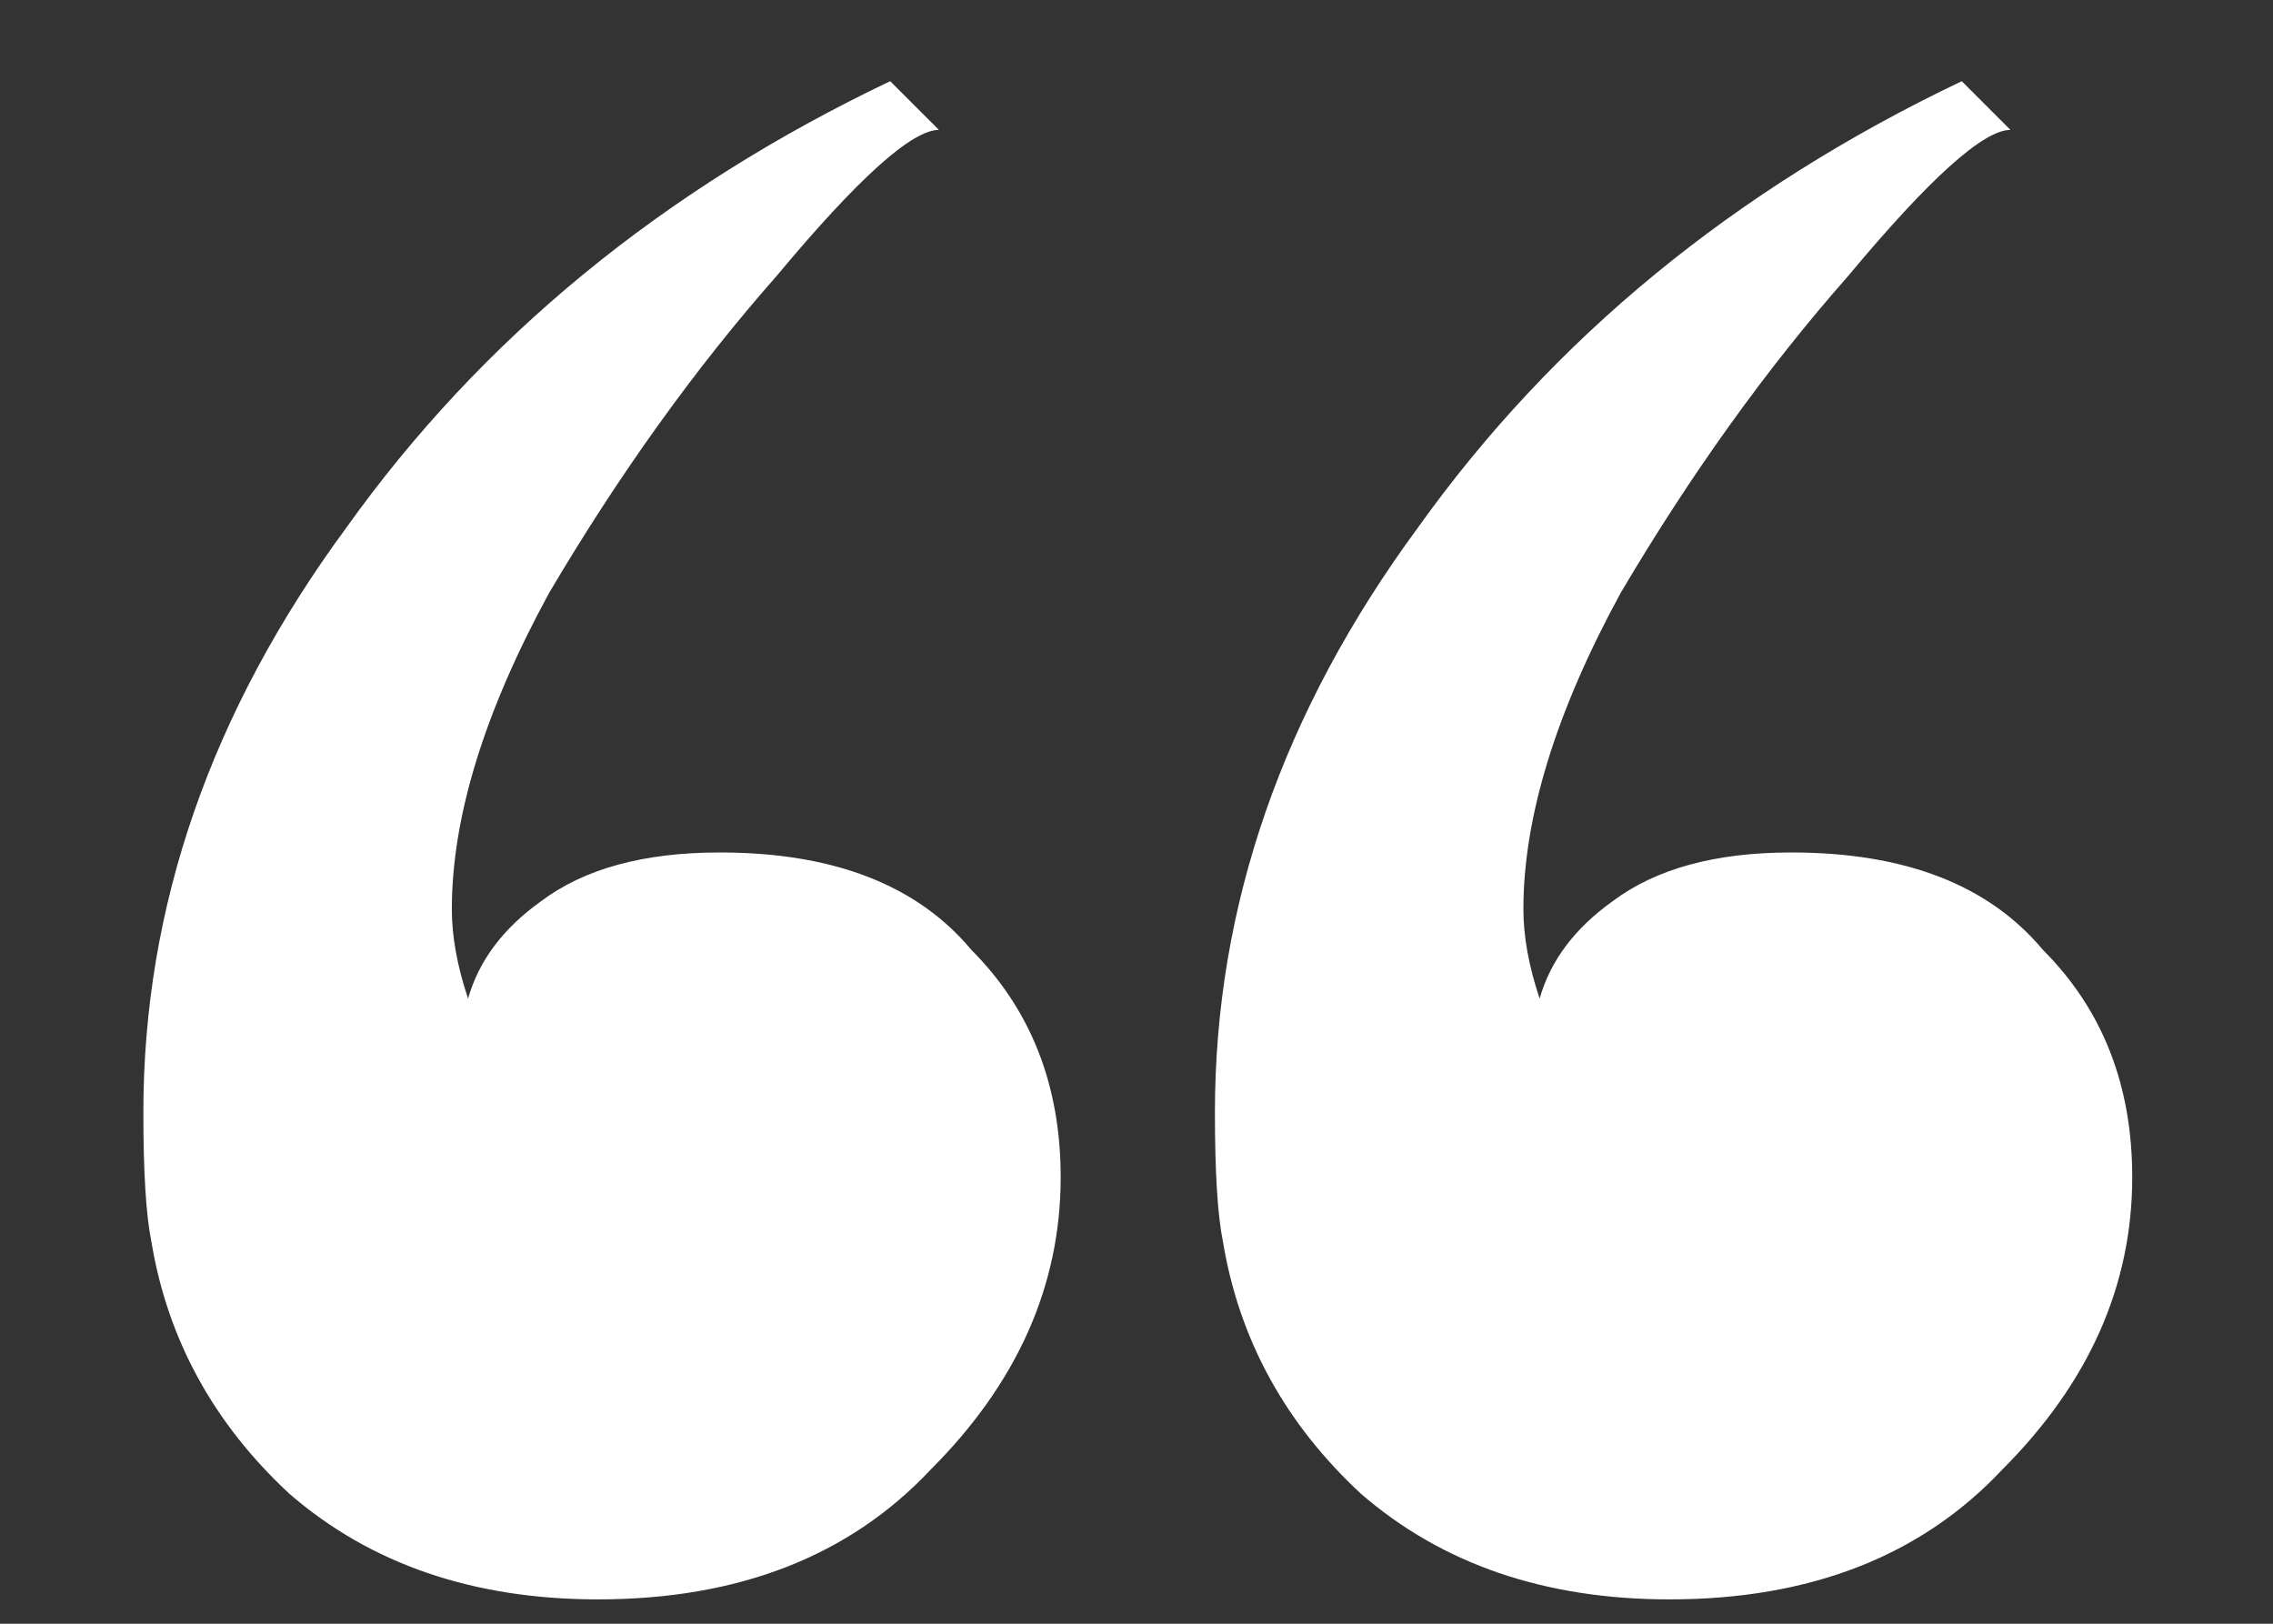 <?xml version="1.0" encoding="UTF-8"?> <svg xmlns="http://www.w3.org/2000/svg" width="14" height="10" viewBox="0 0 14 10" fill="none"><rect x="0" y="0" width="14" height="10" fill="#333333" stroke="none"/> <path d="M5.783 0.8C5.616 0.8 5.283 1.1 4.783 1.7C4.283 2.267 3.816 2.917 3.383 3.65C2.983 4.383 2.783 5.033 2.783 5.6C2.783 5.767 2.816 5.95 2.883 6.15C2.949 5.917 3.099 5.717 3.333 5.55C3.599 5.35 3.966 5.25 4.433 5.25C5.133 5.25 5.649 5.45 5.983 5.85C6.349 6.217 6.533 6.683 6.533 7.25C6.533 7.917 6.266 8.517 5.733 9.05C5.233 9.583 4.549 9.85 3.683 9.85C2.916 9.85 2.283 9.633 1.783 9.2C1.316 8.767 1.033 8.25 0.933 7.65C0.899 7.483 0.883 7.217 0.883 6.85C0.883 5.583 1.299 4.383 2.133 3.25C2.966 2.083 4.083 1.167 5.483 0.5L5.783 0.8ZM12.383 0.8C12.216 0.8 11.883 1.1 11.383 1.7C10.883 2.267 10.416 2.917 9.983 3.65C9.583 4.383 9.383 5.033 9.383 5.6C9.383 5.767 9.416 5.95 9.483 6.15C9.549 5.917 9.699 5.717 9.933 5.55C10.2 5.35 10.566 5.25 11.033 5.25C11.733 5.25 12.249 5.45 12.583 5.85C12.95 6.217 13.133 6.683 13.133 7.25C13.133 7.917 12.866 8.517 12.333 9.05C11.833 9.583 11.149 9.85 10.283 9.85C9.516 9.85 8.883 9.633 8.383 9.2C7.916 8.767 7.633 8.25 7.533 7.65C7.499 7.483 7.483 7.217 7.483 6.85C7.483 5.583 7.899 4.383 8.733 3.25C9.566 2.083 10.683 1.167 12.083 0.5L12.383 0.8Z" fill="white"></path> </svg> 